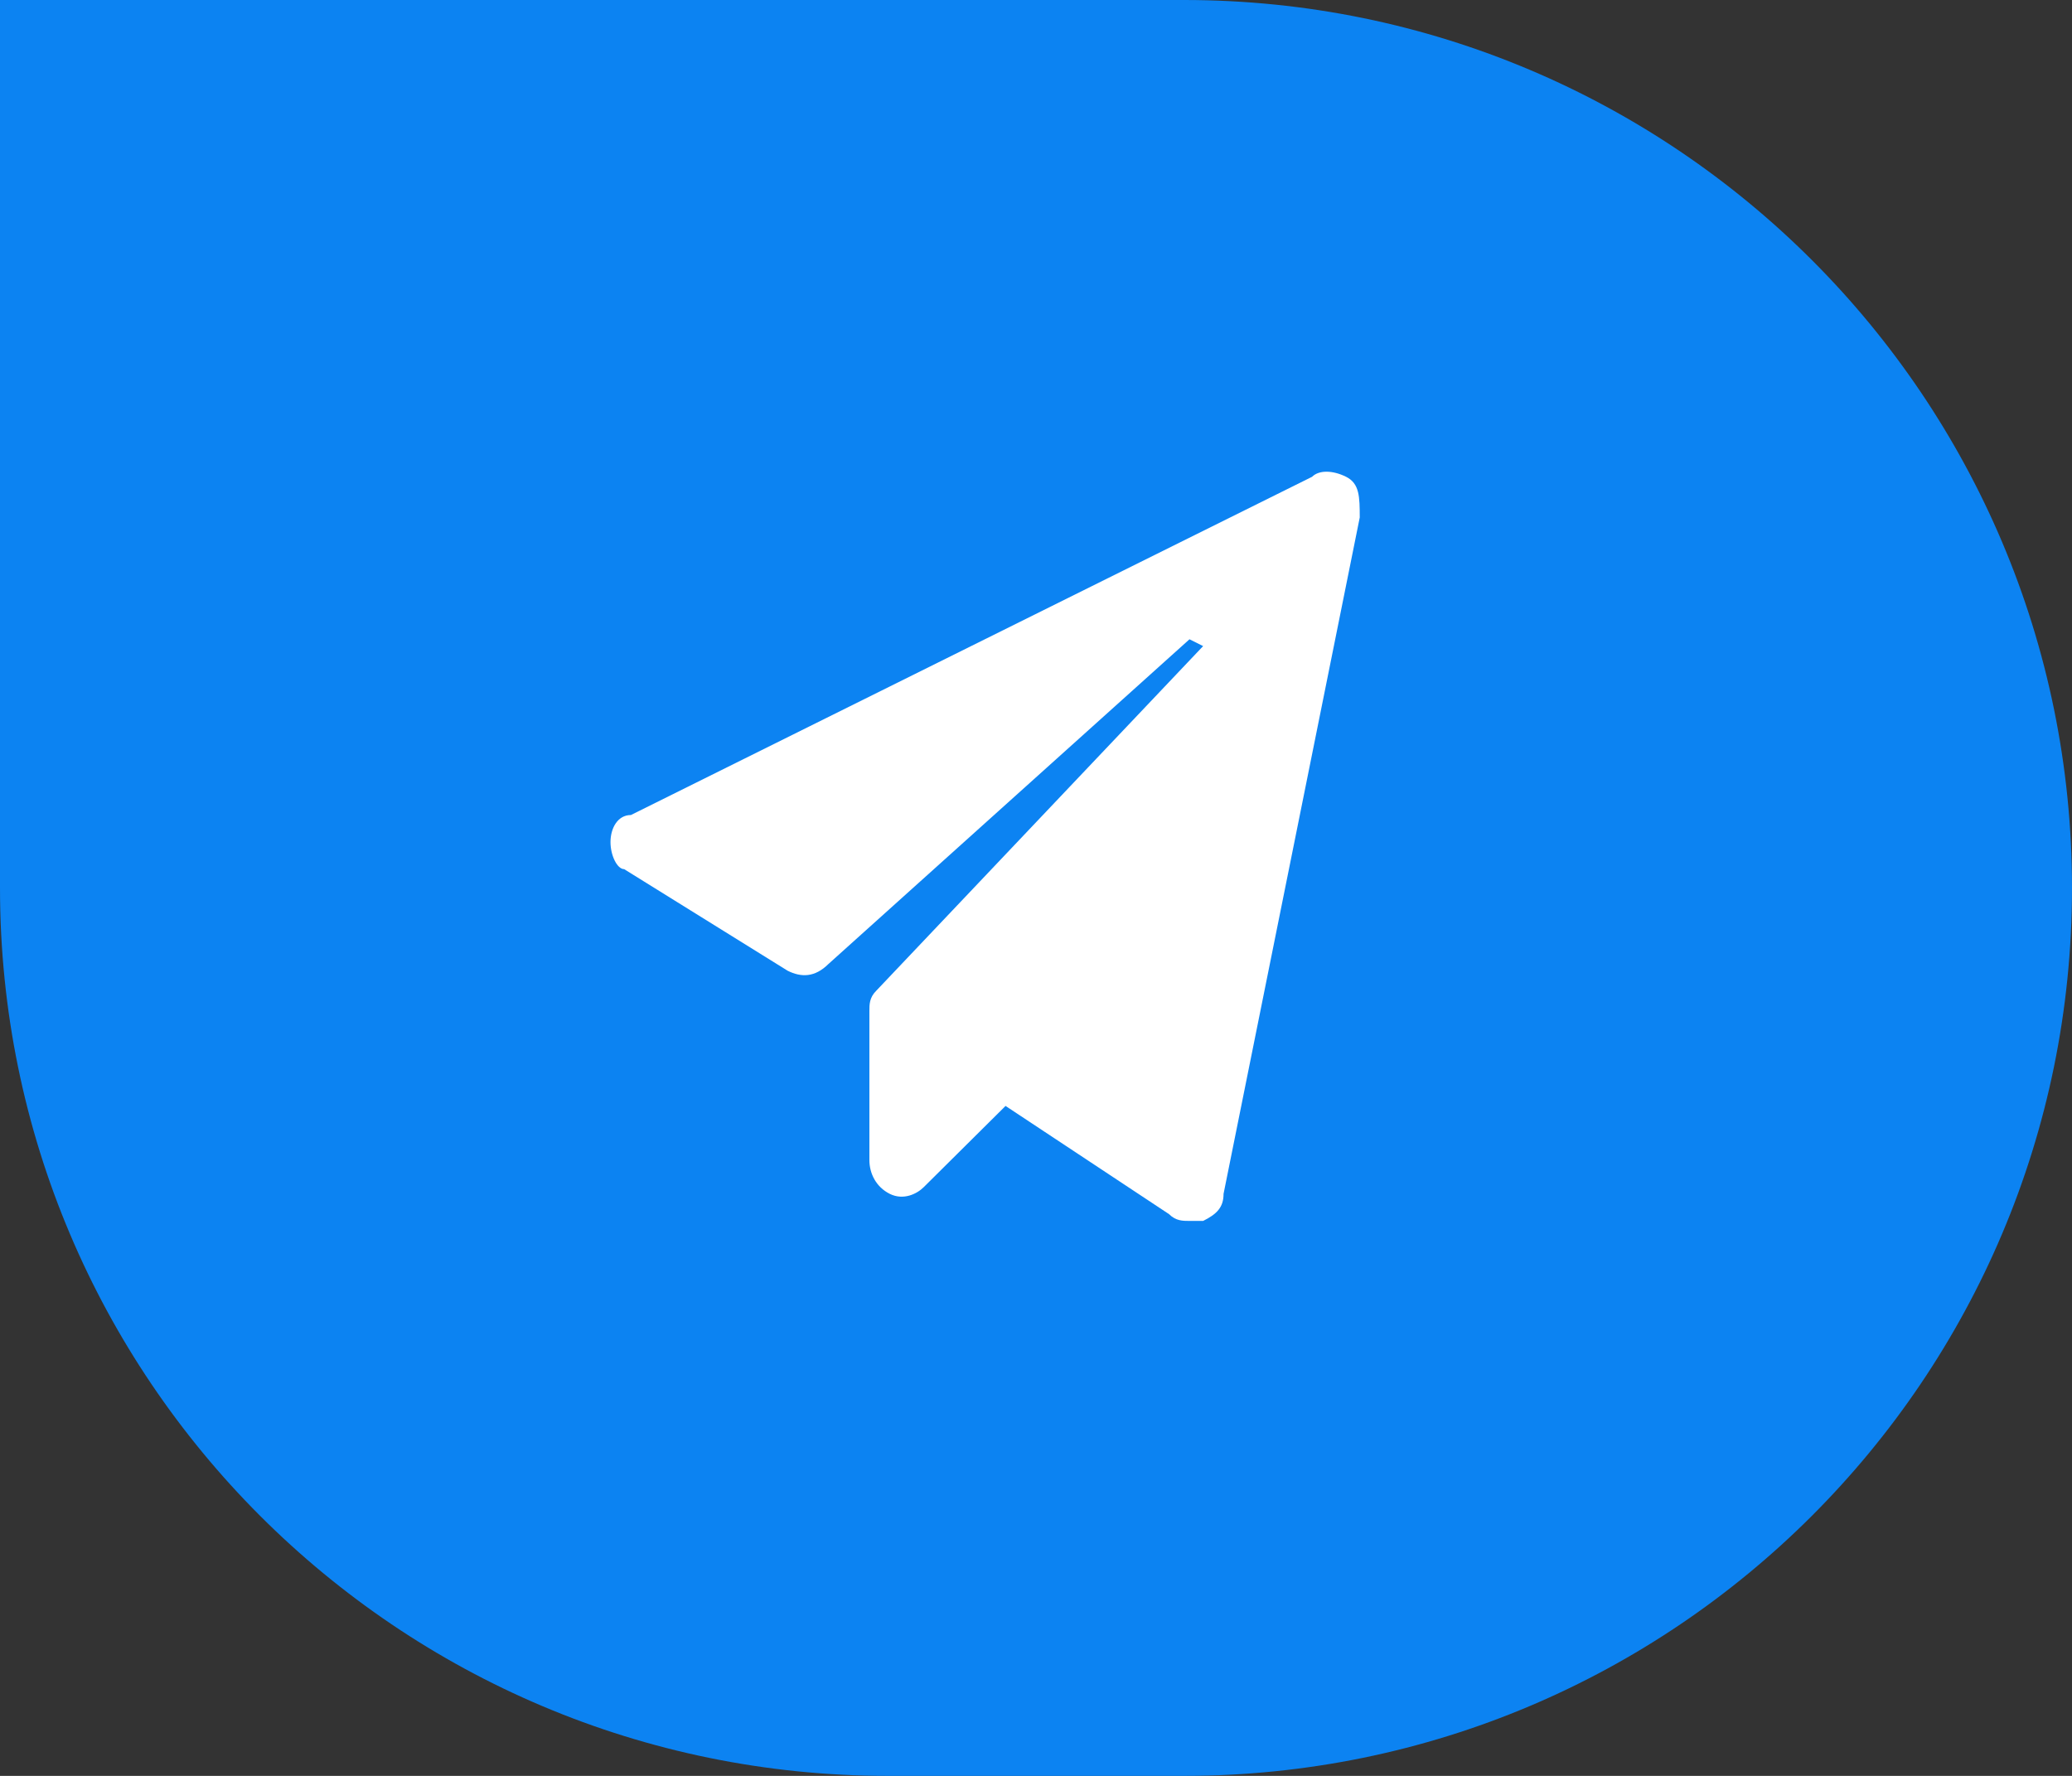<svg width="56" height="48" viewBox="0 0 56 48" fill="none" xmlns="http://www.w3.org/2000/svg">
<rect x="0" y="0" width="56" height="48" fill="#333333" stroke="none"/>
<path d="M0 0H32C45.255 0 56 10.745 56 24V24C56 37.255 45.255 48 32 48H24C10.745 48 0 37.255 0 24V0Z" fill="#0C83F2"/>
<path d="M36.381 12.887C36.012 12.704 35.645 12.704 35.462 12.887L17.052 22.029C16.686 22.029 16.5 22.396 16.5 22.76C16.5 23.127 16.683 23.492 16.869 23.492L21.288 26.238C21.656 26.421 22.023 26.421 22.392 26.054L32.148 17.279L32.517 17.463L23.68 26.781C23.497 26.964 23.497 27.148 23.497 27.331V31.354C23.497 31.721 23.68 32.085 24.049 32.269C24.418 32.452 24.785 32.269 24.968 32.085L27.177 29.892L31.596 32.817C31.779 33 31.965 33 32.148 33H32.517C32.886 32.817 33.069 32.633 33.069 32.269L36.75 13.986C36.748 13.433 36.748 13.071 36.381 12.887Z" fill="white"/>
</svg>
